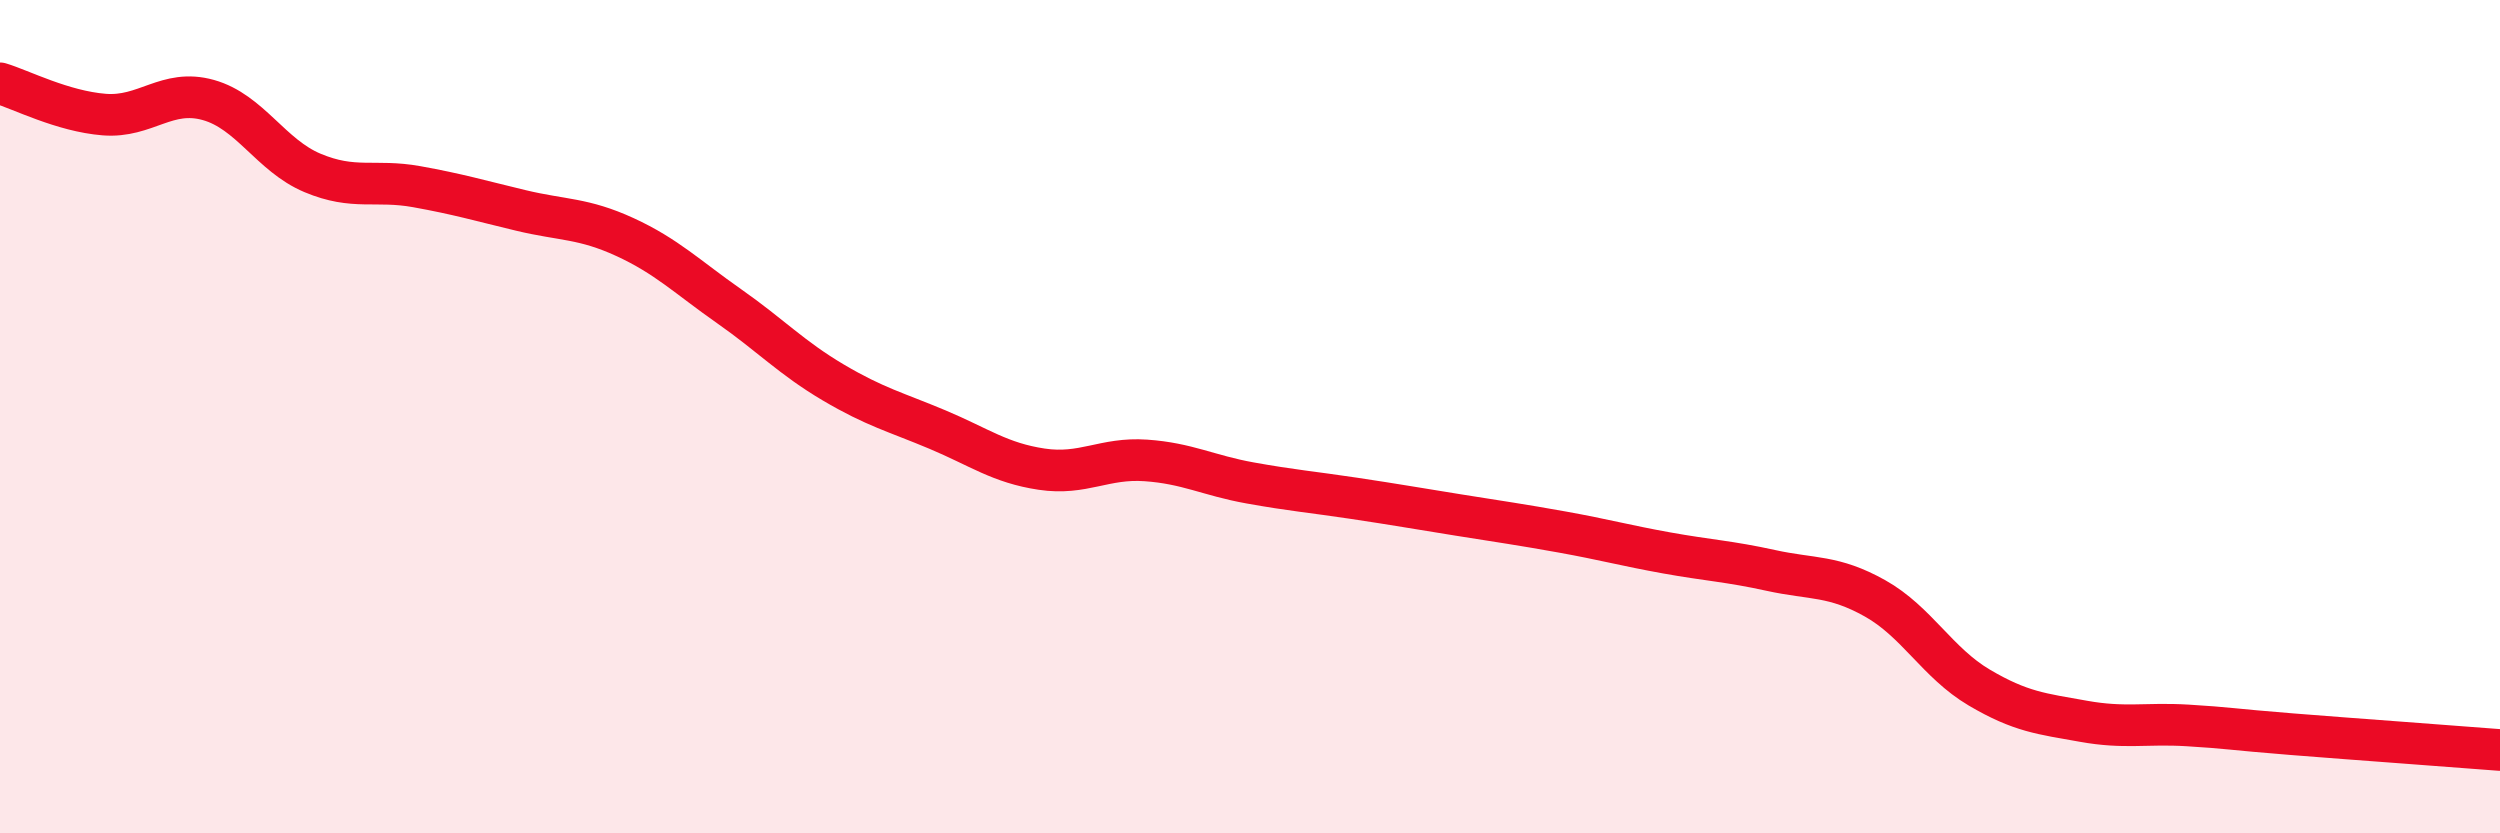 
    <svg width="60" height="20" viewBox="0 0 60 20" xmlns="http://www.w3.org/2000/svg">
      <path
        d="M 0,2 C 0.5,2.15 1.5,2.67 2.5,2.75 C 3.5,2.83 4,2.12 5,2.4 C 6,2.68 6.5,3.73 7.5,4.15 C 8.5,4.57 9,4.3 10,4.48 C 11,4.66 11.5,4.81 12.5,5.05 C 13.5,5.29 14,5.23 15,5.69 C 16,6.15 16.5,6.65 17.5,7.35 C 18.5,8.05 19,8.59 20,9.18 C 21,9.77 21.5,9.89 22.5,10.31 C 23.5,10.73 24,11.11 25,11.26 C 26,11.41 26.5,10.98 27.5,11.05 C 28.5,11.12 29,11.41 30,11.59 C 31,11.77 31.5,11.81 32.5,11.96 C 33.5,12.11 34,12.2 35,12.36 C 36,12.52 36.5,12.59 37.5,12.77 C 38.5,12.95 39,13.09 40,13.27 C 41,13.45 41.5,13.47 42.5,13.69 C 43.5,13.91 44,13.8 45,14.36 C 46,14.92 46.5,15.91 47.5,16.5 C 48.5,17.09 49,17.13 50,17.31 C 51,17.49 51.5,17.35 52.5,17.41 C 53.5,17.47 53.5,17.5 55,17.62 C 56.5,17.74 59,17.92 60,18L60 20L0 20Z"
        fill="#EB0A25"
        opacity="0.1"
        stroke-linecap="round"
        stroke-linejoin="round"
      />
      <path
        d="M 0,2 C 0.5,2.15 1.5,2.67 2.5,2.75 C 3.5,2.83 4,2.12 5,2.4 C 6,2.68 6.5,3.73 7.5,4.15 C 8.5,4.57 9,4.3 10,4.48 C 11,4.66 11.5,4.81 12.5,5.05 C 13.5,5.29 14,5.23 15,5.69 C 16,6.15 16.5,6.65 17.5,7.35 C 18.5,8.05 19,8.59 20,9.18 C 21,9.77 21.5,9.89 22.5,10.31 C 23.5,10.73 24,11.11 25,11.26 C 26,11.41 26.5,10.98 27.5,11.05 C 28.5,11.12 29,11.41 30,11.59 C 31,11.77 31.5,11.81 32.5,11.96 C 33.5,12.11 34,12.2 35,12.36 C 36,12.52 36.5,12.59 37.5,12.77 C 38.5,12.95 39,13.09 40,13.27 C 41,13.45 41.5,13.47 42.5,13.69 C 43.5,13.91 44,13.8 45,14.36 C 46,14.92 46.5,15.91 47.5,16.5 C 48.5,17.09 49,17.13 50,17.31 C 51,17.49 51.5,17.35 52.5,17.41 C 53.5,17.47 53.5,17.5 55,17.62 C 56.5,17.74 59,17.92 60,18"
        stroke="#EB0A25"
        stroke-width="1"
        fill="none"
        stroke-linecap="round"
        stroke-linejoin="round"
      />
    </svg>
  
